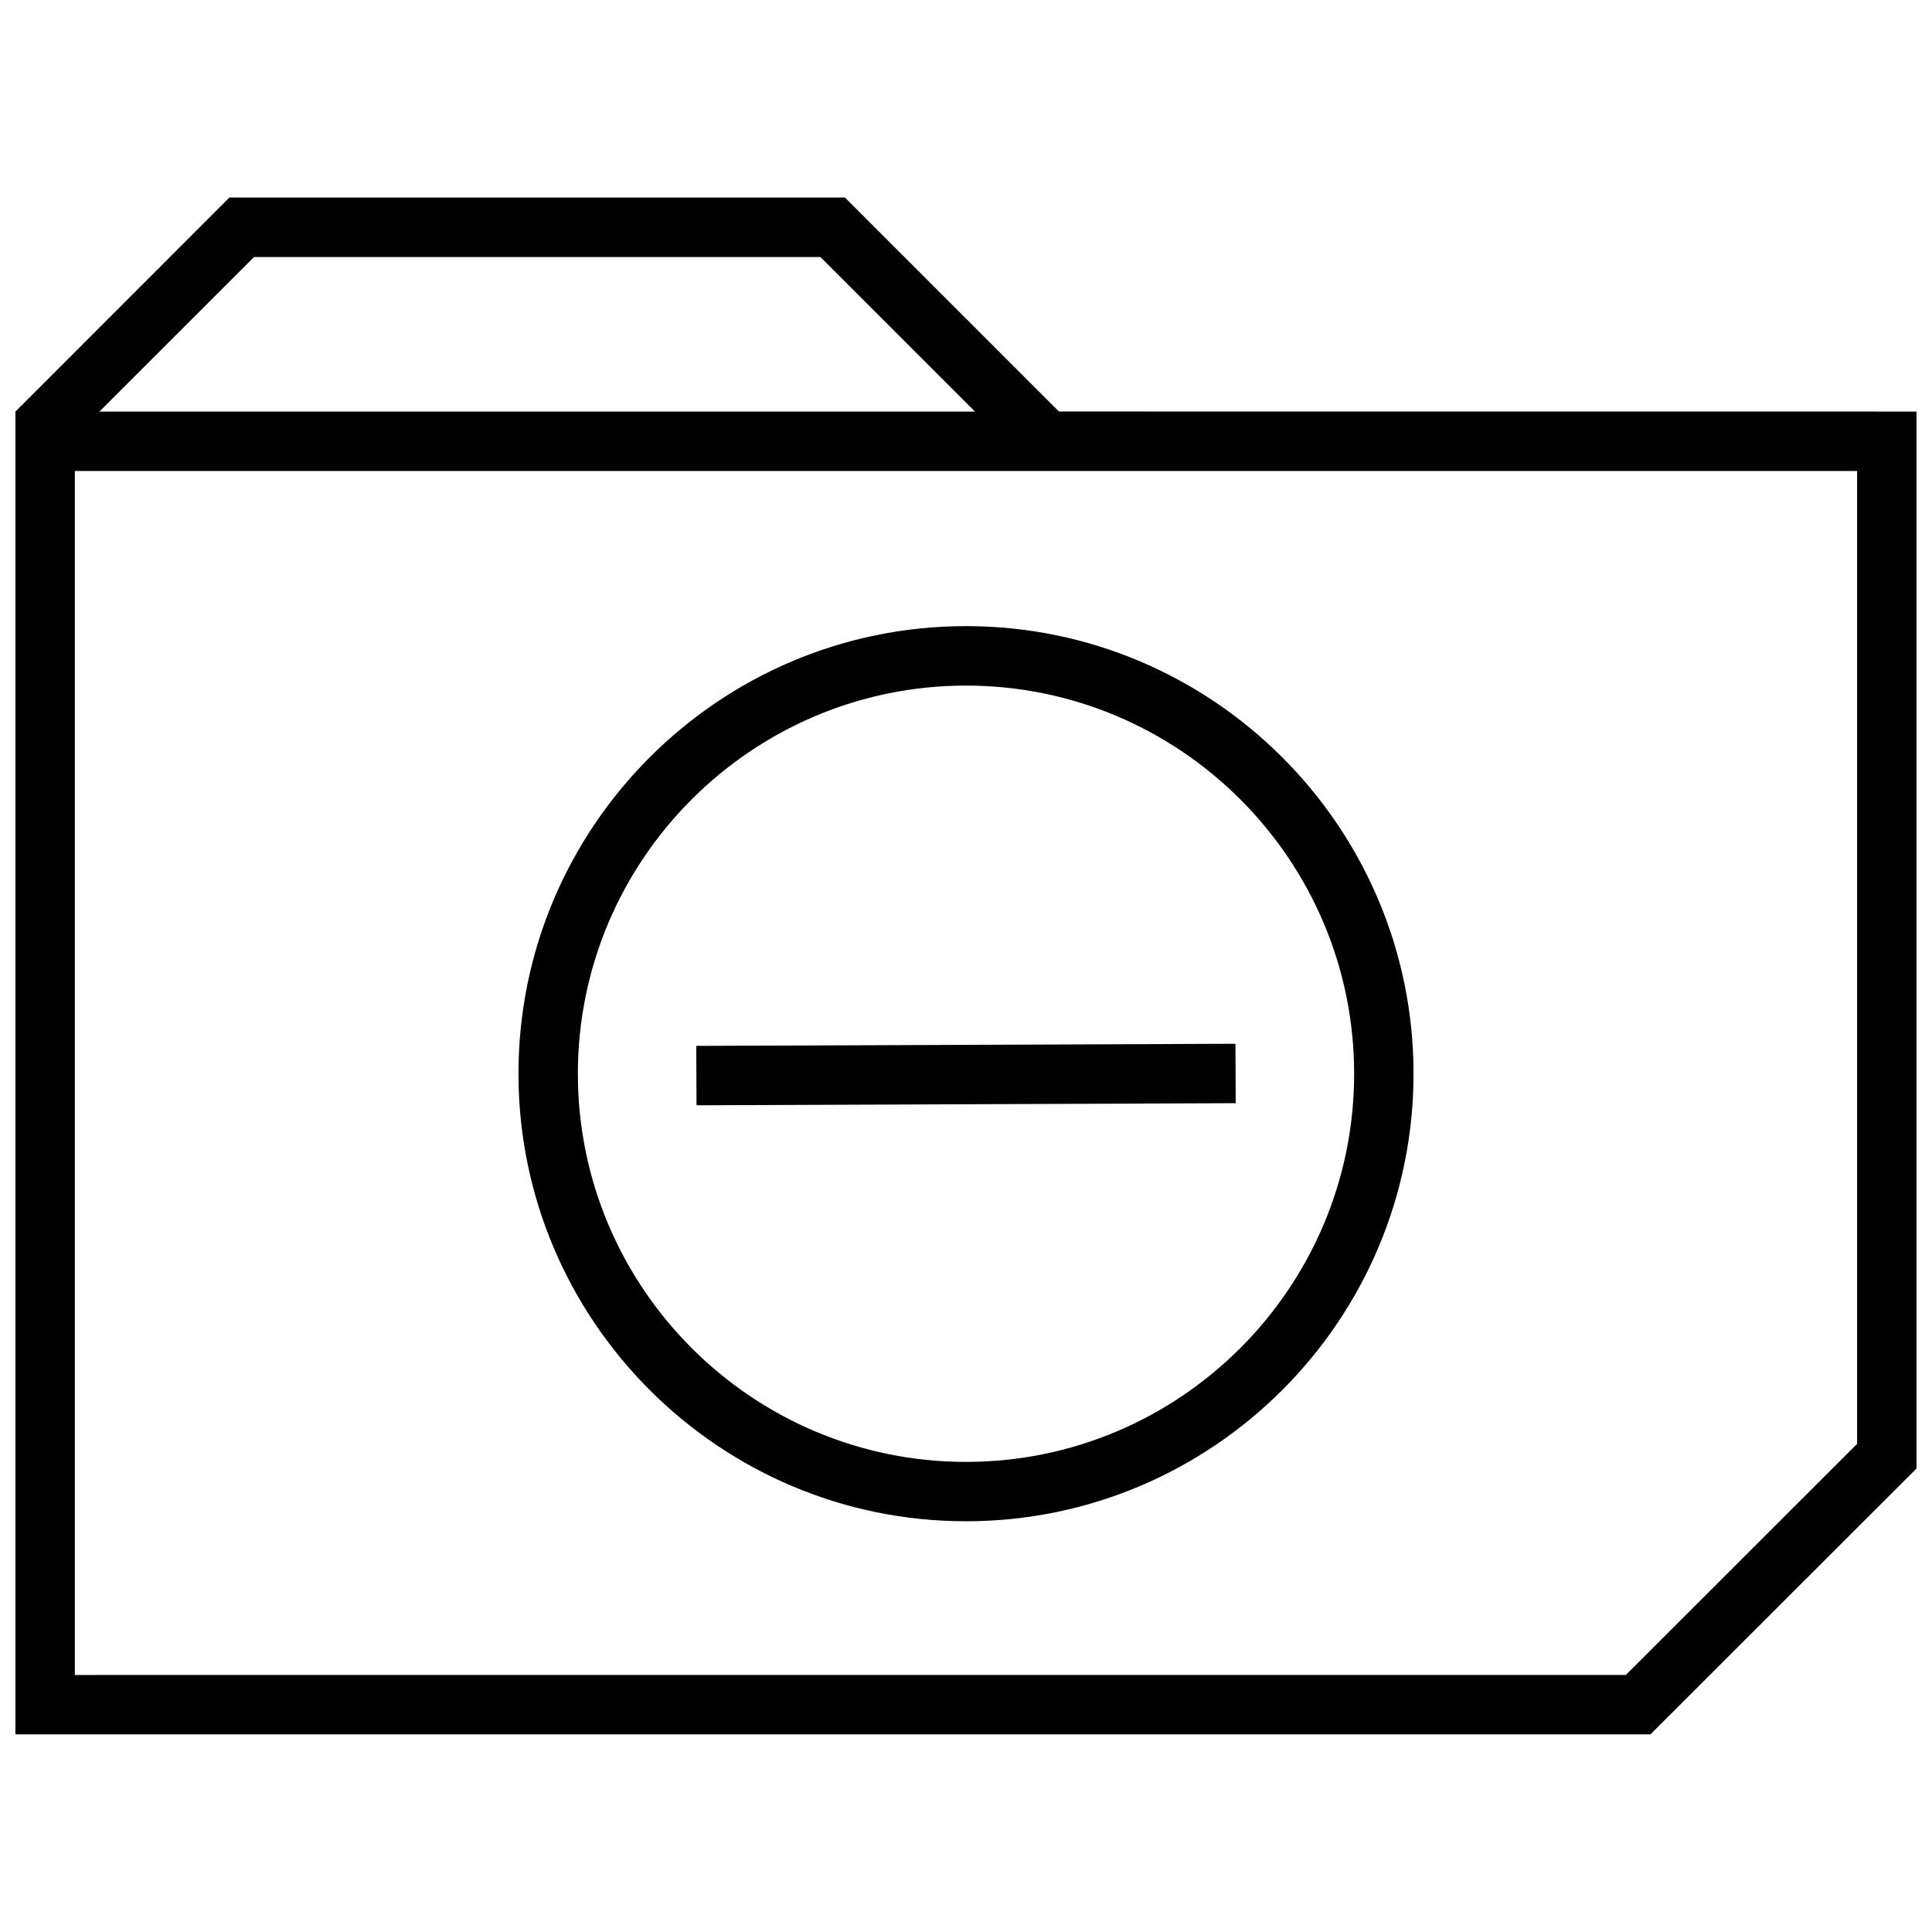 <?xml version="1.0" encoding="UTF-8"?>
<!-- Uploaded to: SVG Repo, www.svgrepo.com, Generator: SVG Repo Mixer Tools -->
<svg width="800px" height="800px" version="1.1" viewBox="144 144 512 512" xmlns="http://www.w3.org/2000/svg">
 <defs>
  <clipPath id="a">
   <path d="m148.09 196h503.81v408h-503.81z"/>
  </clipPath>
 </defs>
 <path d="m328.52 421.17 142.89-0.559 0.062 15.742-142.89 0.559z"/>
 <path d="m400 309.93c-65.402 0-118.6 53.199-118.6 118.6s53.199 118.62 118.6 118.62 118.6-53.215 118.6-118.62c-0.004-65.387-53.203-118.6-118.6-118.6zm0 221.49c-56.727 0-102.86-46.16-102.86-102.87 0-56.711 46.145-102.86 102.86-102.86s102.86 46.145 102.86 102.86c0 56.711-46.133 102.87-102.86 102.87z"/>
 <g clip-path="url(#a)">
  <path d="m651.9 533.16v-280.09l-227.27-0.016-56.711-56.711h-163.12l-56.711 56.727v350.56h433.29zm-440.57-321.05h150.09l40.965 40.965h-232.04zm-47.5 375.78v-319.07h472.32v257.82l-61.293 61.246z"/>
 </g>
</svg>